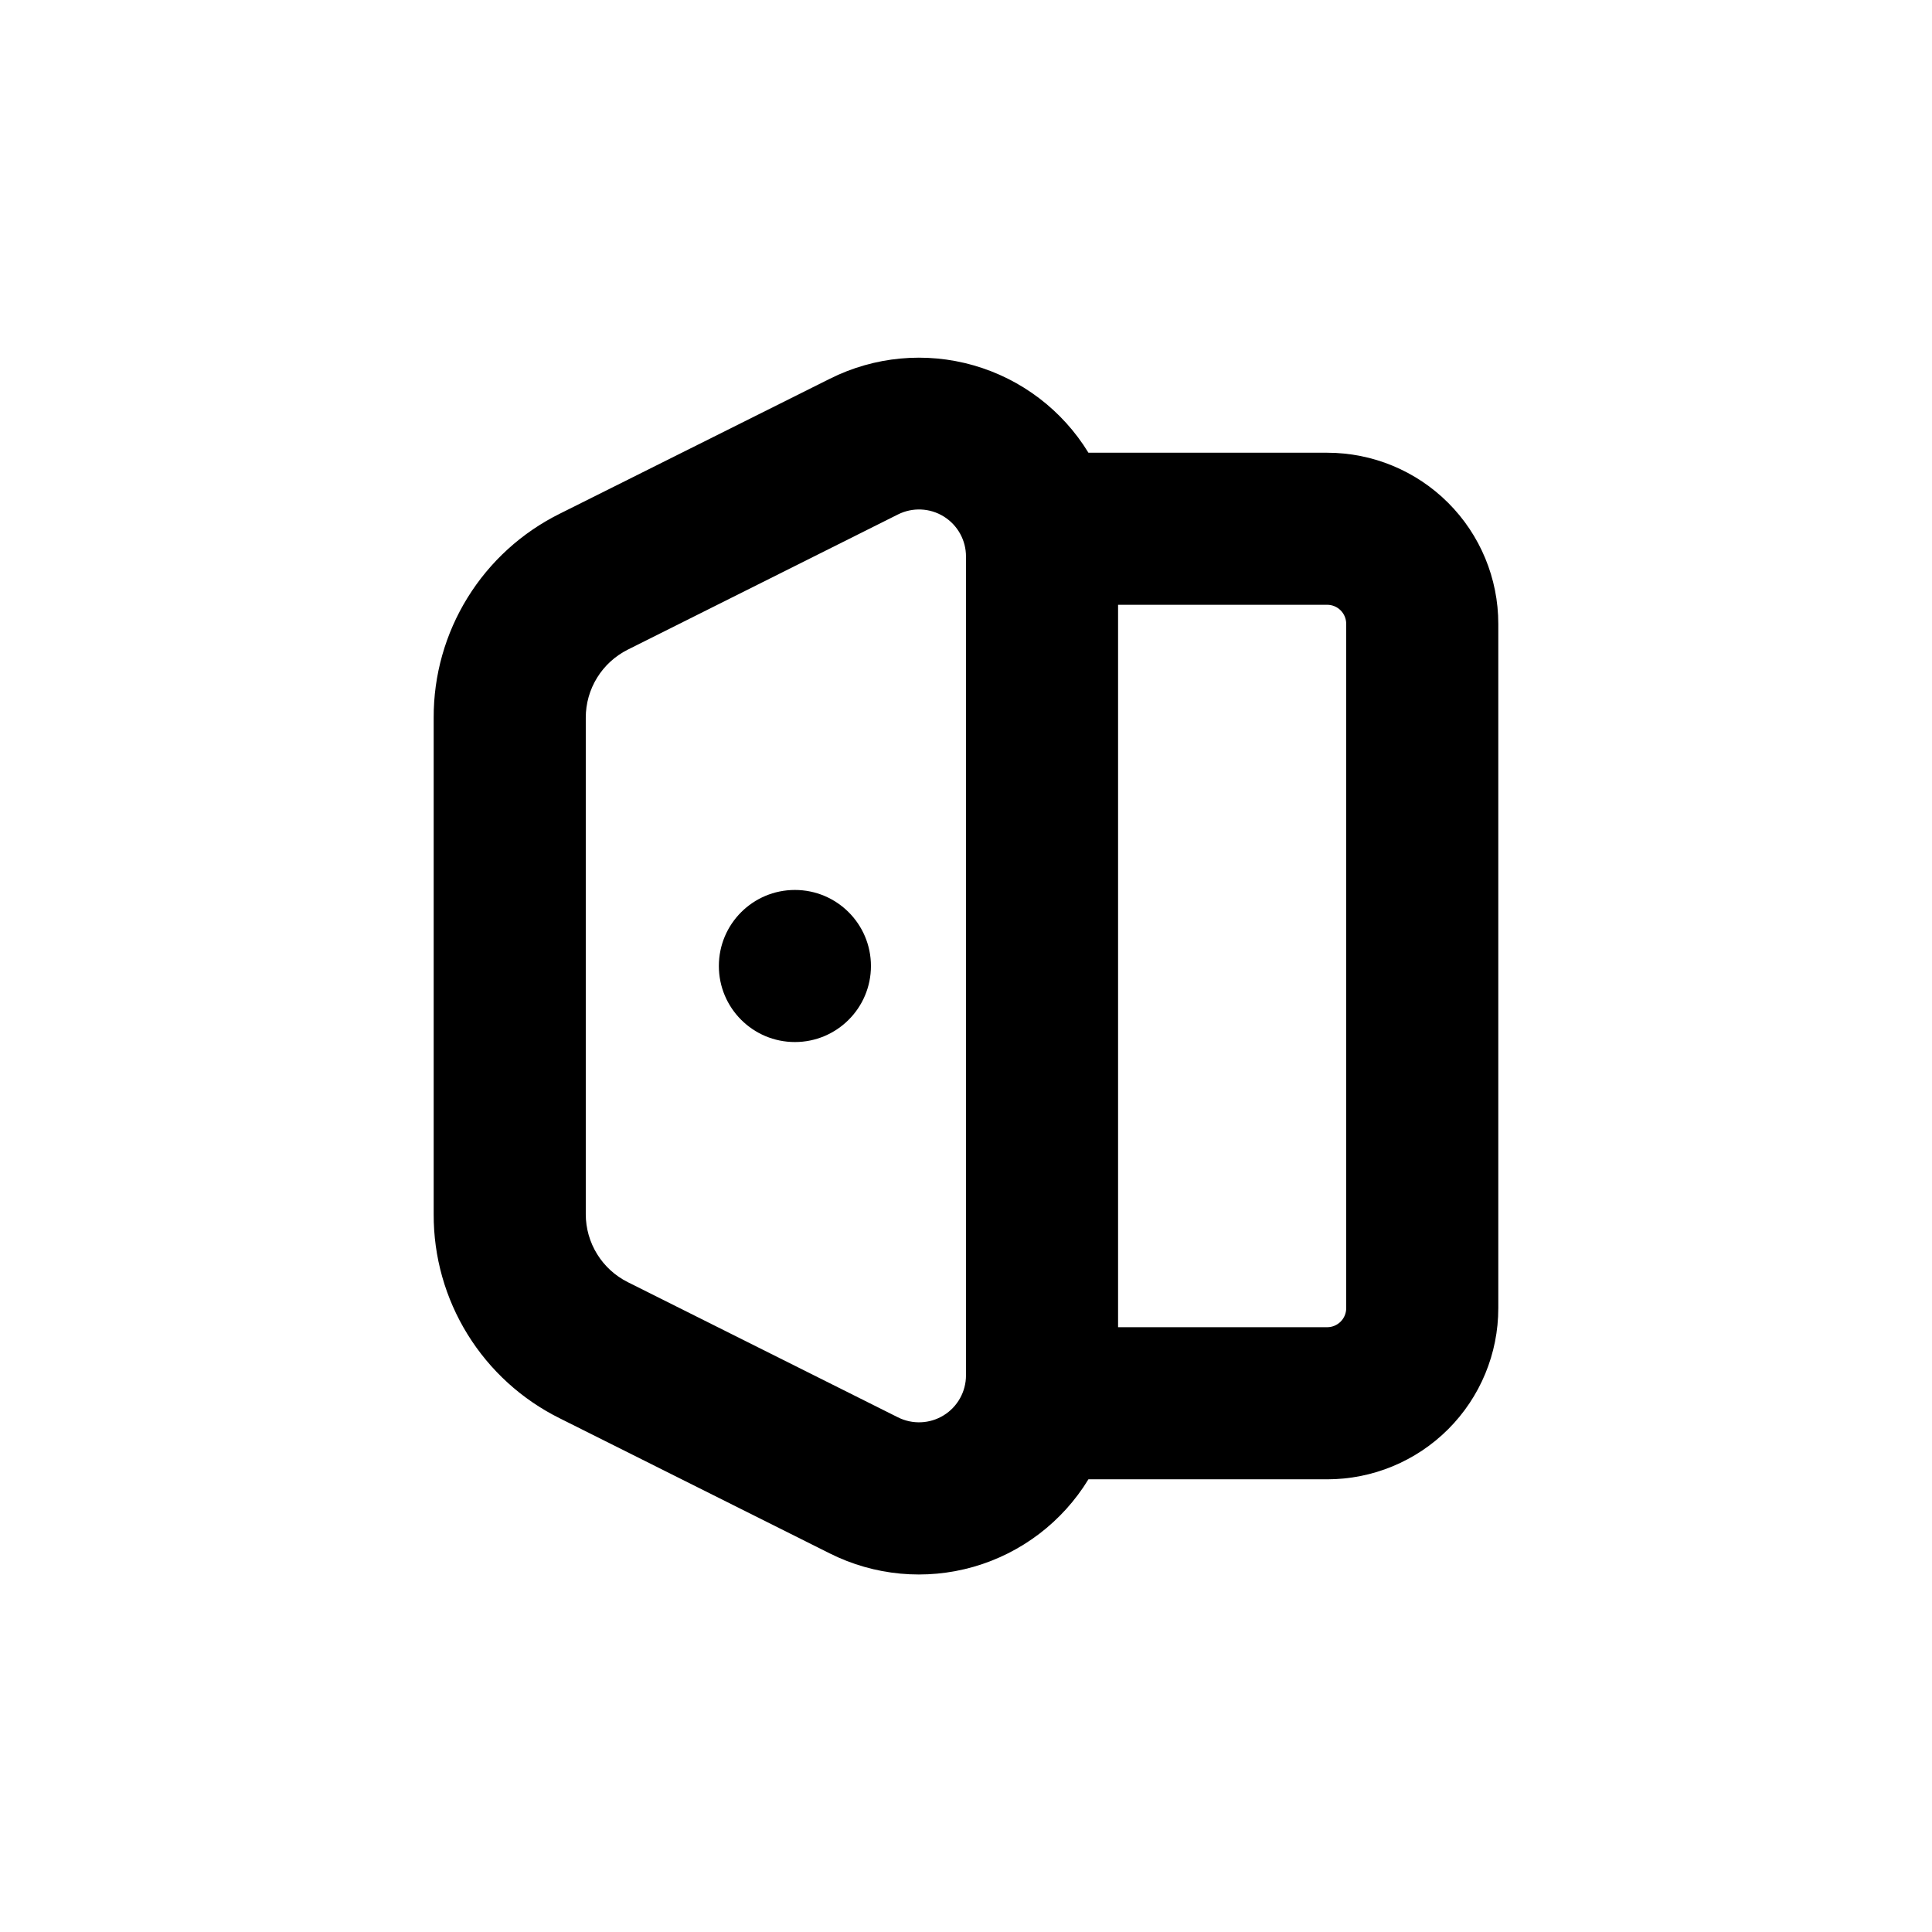 <?xml version="1.0" encoding="UTF-8"?>
<!-- Uploaded to: SVG Repo, www.svgrepo.com, Generator: SVG Repo Mixer Tools -->
<svg fill="#000000" width="800px" height="800px" version="1.1" viewBox="144 144 512 512" xmlns="http://www.w3.org/2000/svg">
 <g>
  <path d="m495.72 263.97h-63.277c-6.887-11.258-17.75-19.523-30.441-23.152-12.688-3.629-26.281-2.363-38.078 3.555l-71.59 35.77c-10.062 4.992-18.527 12.699-24.43 22.254-5.906 9.559-9.016 20.574-8.973 31.805v131.6c-0.043 11.23 3.066 22.25 8.973 31.805 5.902 9.555 14.367 17.262 24.43 22.254l71.59 35.82c11.805 5.914 25.398 7.172 38.09 3.535 12.691-3.641 23.551-11.914 30.43-23.184h63.277c12.023 0 23.559-4.777 32.062-13.281s13.281-20.035 13.281-32.062v-181.37c0-12.023-4.777-23.559-13.281-32.062s-20.039-13.281-32.062-13.281zm-95.723 244.5c0.004 4.32-2.231 8.336-5.91 10.605-3.676 2.269-8.266 2.469-12.129 0.527l-71.59-35.82c-3.34-1.672-6.152-4.238-8.117-7.414-1.965-3.176-3.012-6.836-3.016-10.57v-131.6c-0.004-3.742 1.035-7.414 3.004-10.598 1.965-3.188 4.781-5.762 8.129-7.438l71.59-35.82c3.871-1.945 8.473-1.742 12.152 0.539 3.68 2.285 5.91 6.316 5.887 10.645zm100.76-17.785c0 1.336-0.531 2.617-1.477 3.562-0.945 0.945-2.227 1.477-3.562 1.477h-55.418v-191.45h55.418c1.336 0 2.617 0.531 3.562 1.477 0.945 0.945 1.477 2.227 1.477 3.562z"/>
  <path d="m374.81 400c0 11.129-9.023 20.152-20.152 20.152s-20.152-9.023-20.152-20.152c0-11.133 9.023-20.152 20.152-20.152s20.152 9.02 20.152 20.152"/>
 </g>
</svg>